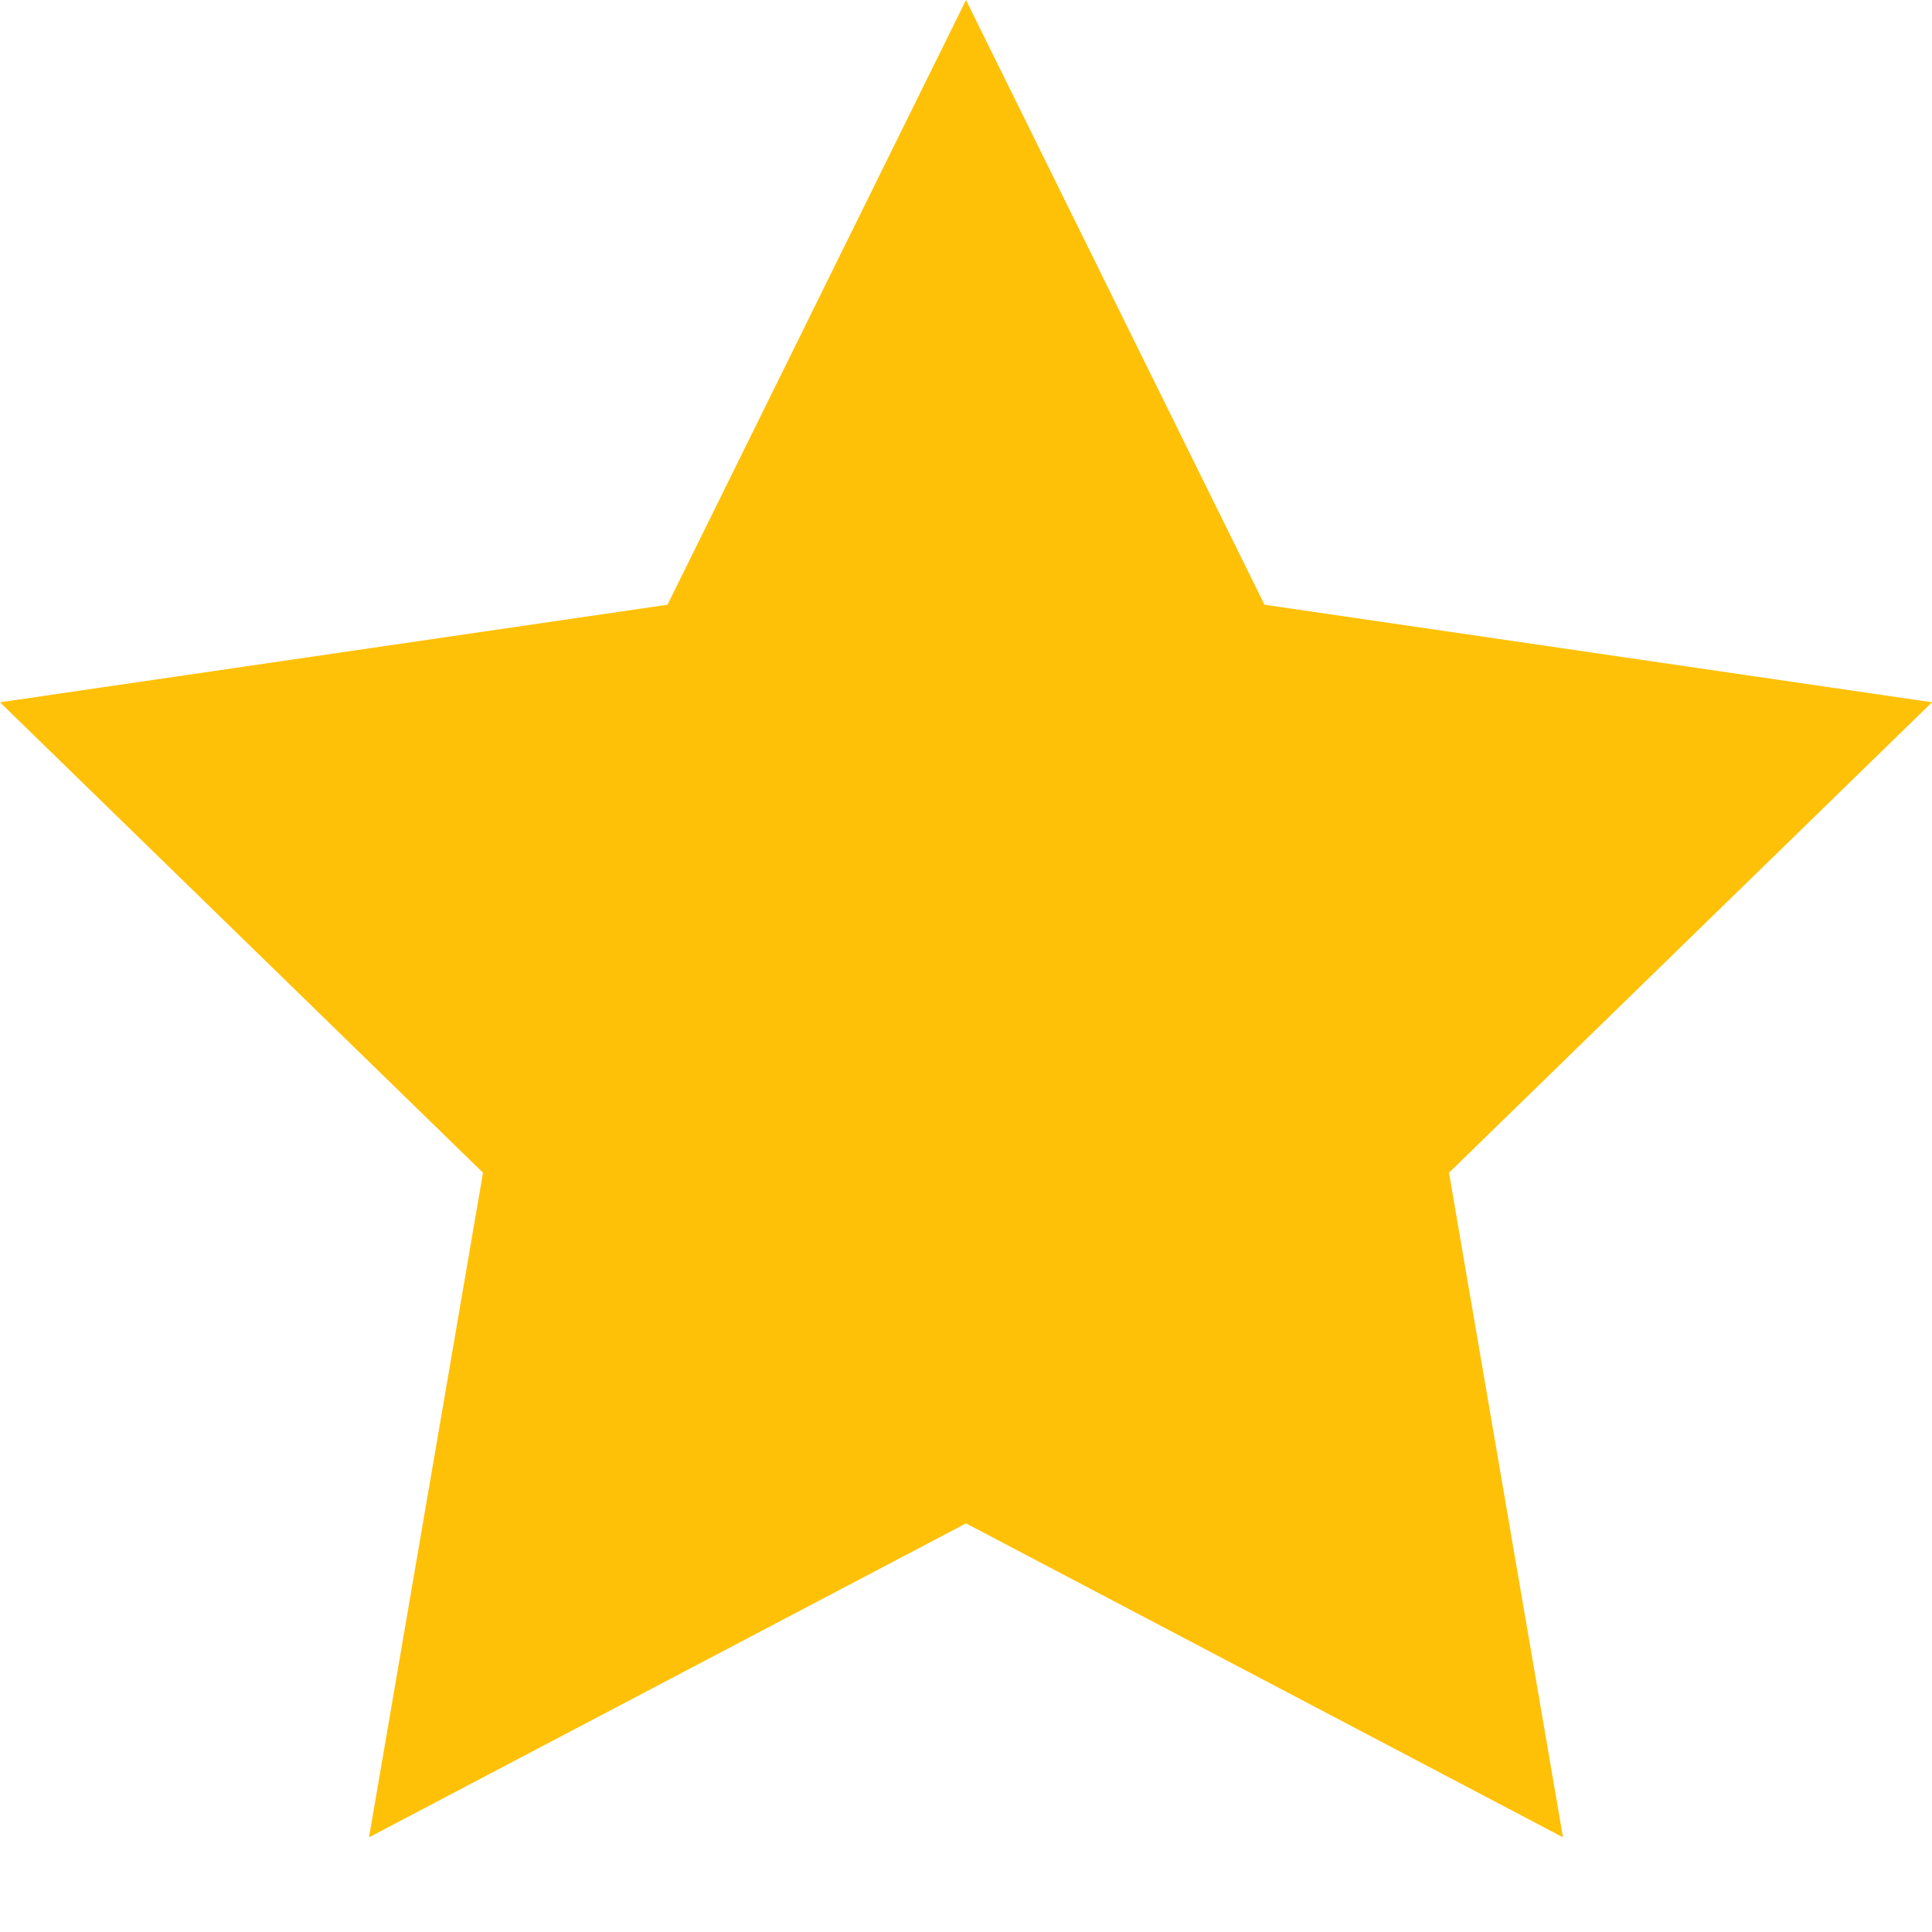 <svg width="20" height="20" viewBox="0 0 20 20" fill="none" xmlns="http://www.w3.org/2000/svg">
<path d="M10 0L13.09 6.26L20 7.27L15 12.14L16.18 19.02L10 15.77L3.82 19.02L5 12.14L0 7.27L6.91 6.26L10 0Z" fill="#FFC107"/>
</svg>
